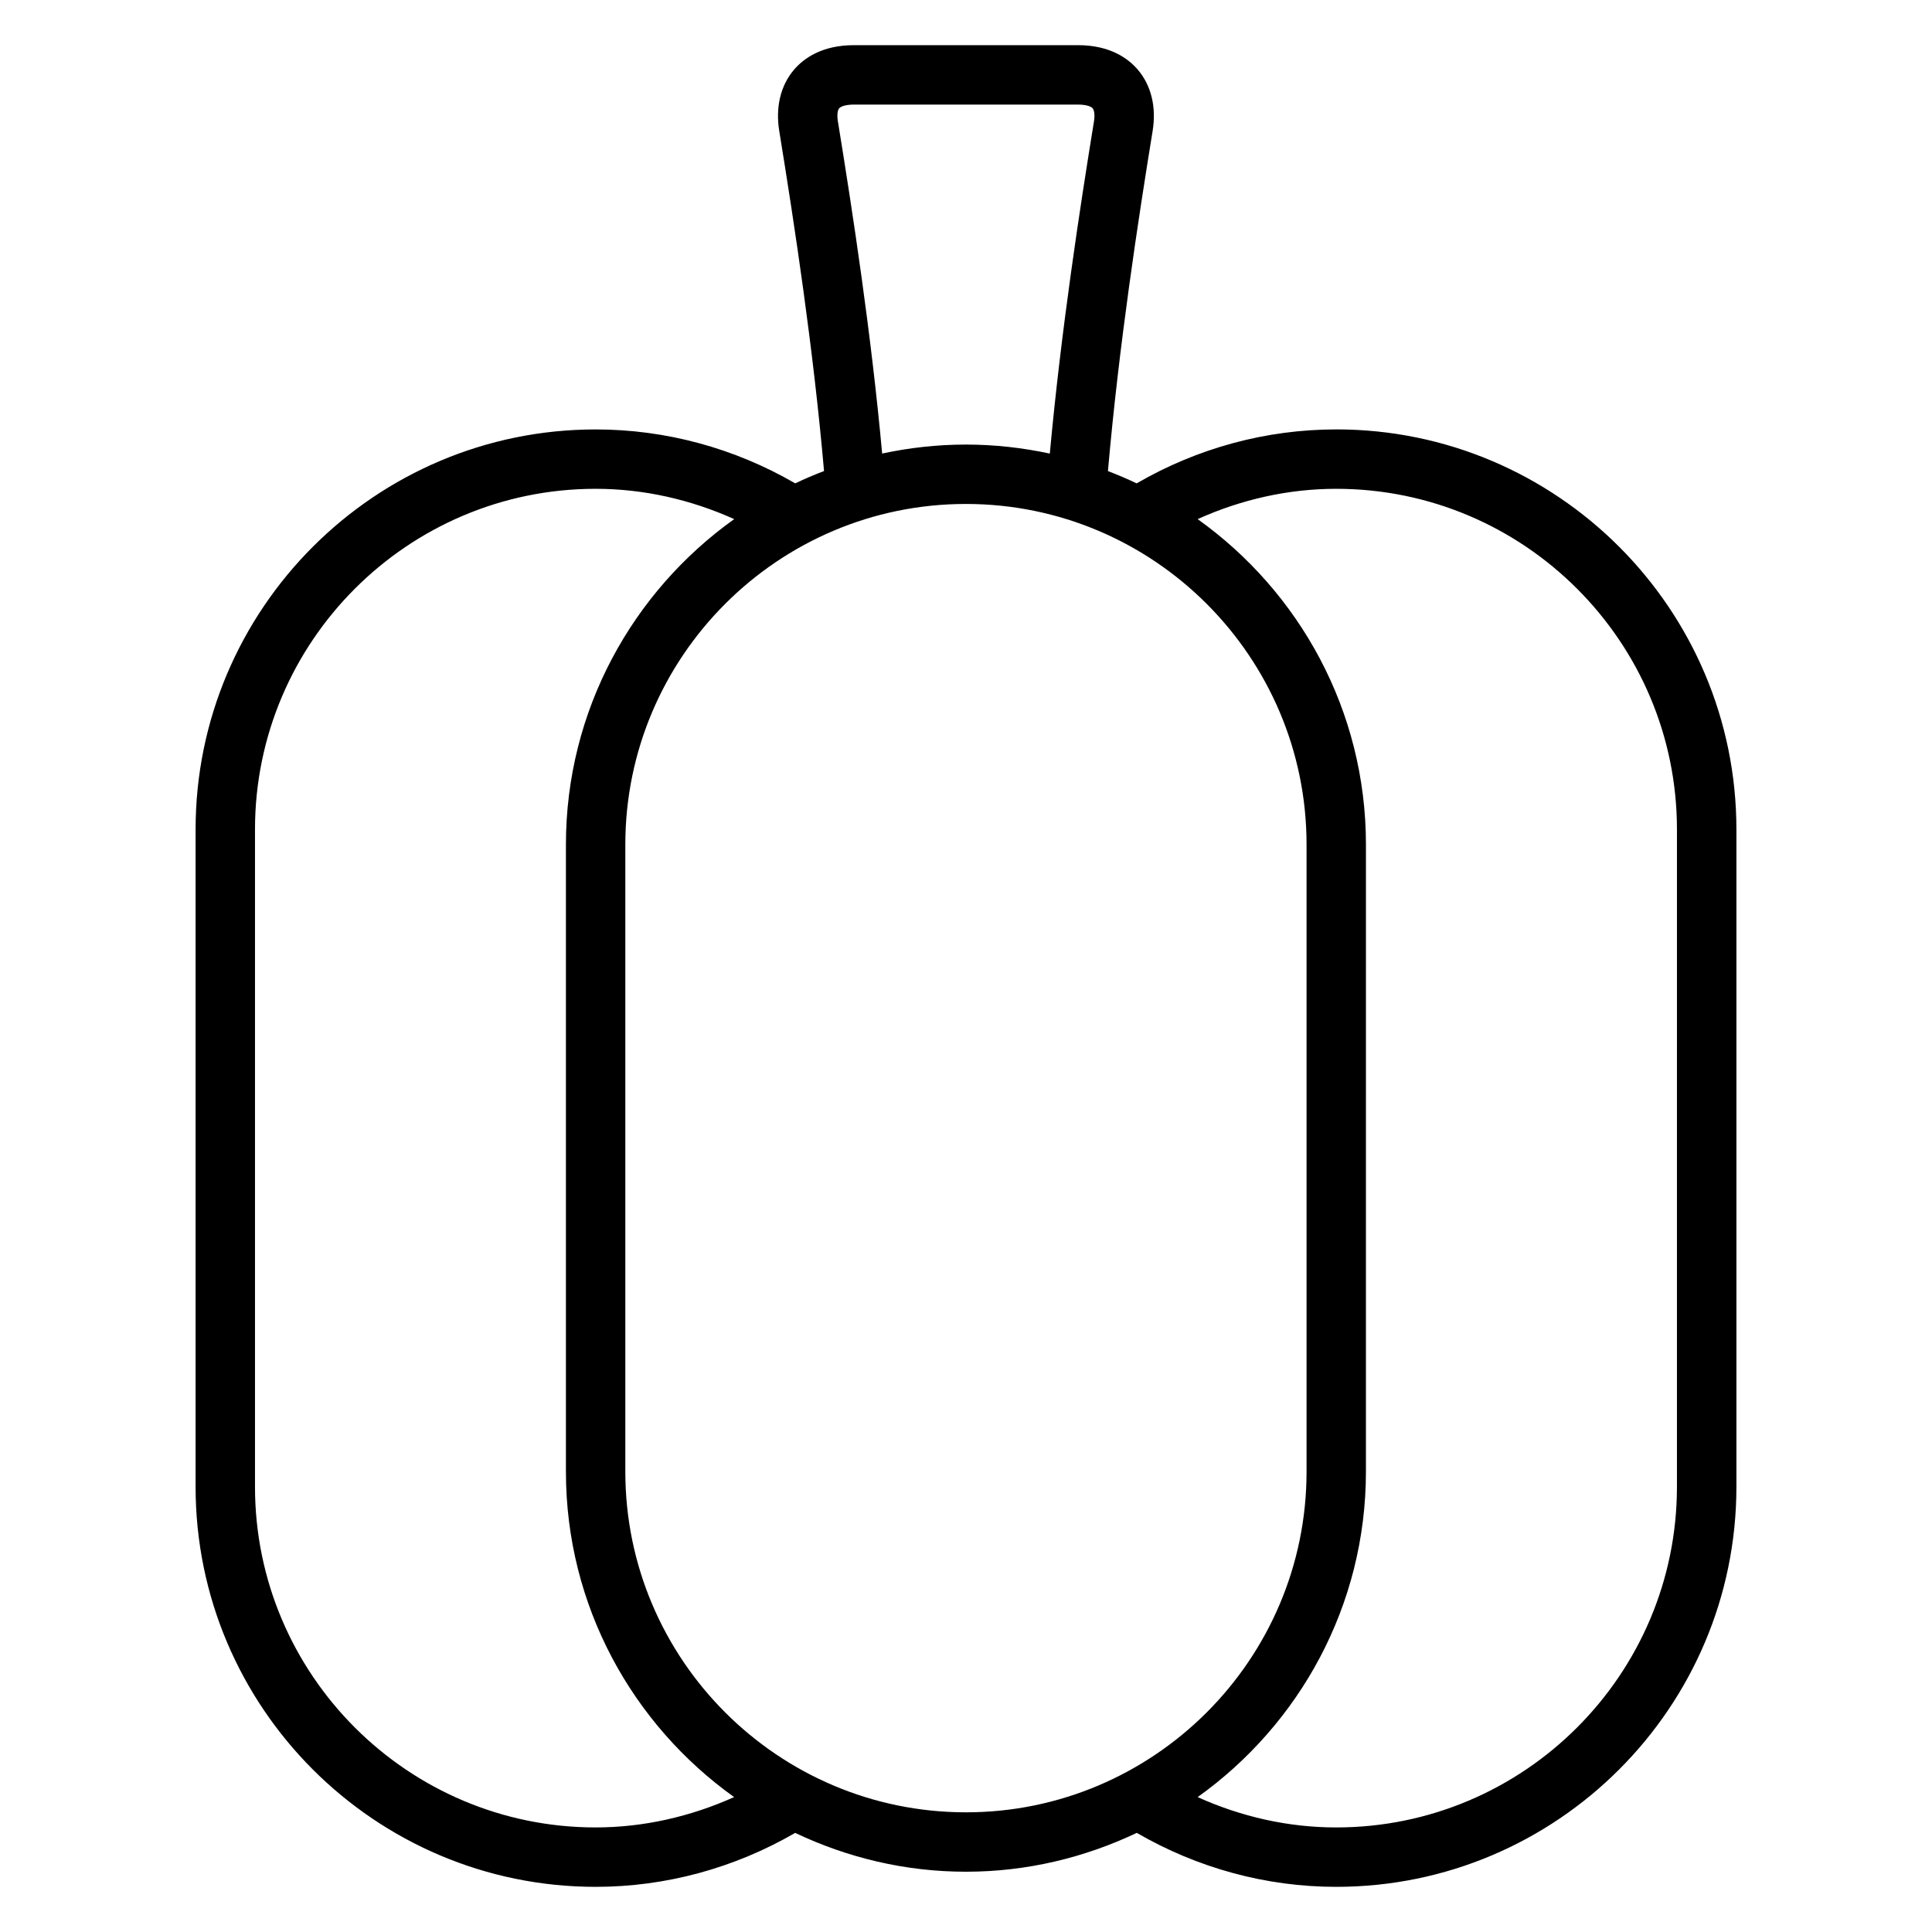 <?xml version="1.0" encoding="UTF-8"?>
<!-- Uploaded to: ICON Repo, www.iconrepo.com, Generator: ICON Repo Mixer Tools -->
<svg fill="#000000" width="800px" height="800px" version="1.1" viewBox="144 144 512 512" xmlns="http://www.w3.org/2000/svg">
 <path d="m498.12 257.8c-18.648 0-36.816 4.969-52.891 14.297-2.488-1.18-5.023-2.266-7.613-3.258 2.883-33.125 8.078-67.031 11.848-90.168 1.016-6.281-0.371-12.027-3.914-16.184-2.535-2.969-7.344-6.519-15.879-6.519h-59.355c-8.559 0-13.383 3.551-15.918 6.535-3.527 4.148-4.914 9.895-3.891 16.184 4.102 25.254 9.062 57.898 11.871 90.141-2.598 0.992-5.141 2.078-7.637 3.266-16.09-9.328-34.266-14.289-52.898-14.289-58.457 0-106.01 47.555-106.01 106.01v174.21c0 58.457 47.555 106.01 106.02 106.01 18.594 0 36.762-4.969 52.875-14.297 13.746 6.527 29.047 10.289 45.258 10.289 16.207 0 31.52-3.769 45.273-10.297 16.086 9.328 34.258 14.305 52.867 14.305 58.465 0 106.04-47.555 106.04-106.01v-174.21c0-58.461-47.57-106.02-106.04-106.02zm-132.07-81.641c-0.309-1.891-0.023-3.023 0.34-3.457 0.414-0.477 1.66-0.988 3.926-0.988h59.348c2.25 0 3.488 0.512 3.898 0.984 0.371 0.434 0.652 1.574 0.355 3.457-3.684 22.617-8.723 55.449-11.707 88.047-7.172-1.535-14.602-2.387-22.23-2.387-7.621 0-15.035 0.844-22.199 2.379-2.891-31.68-7.715-63.363-11.73-88.035zm-64.203 452.13c-49.773 0-90.27-40.492-90.27-90.27v-174.21c0-49.773 40.492-90.27 90.27-90.27 12.746 0 25.191 2.852 36.723 8.031-26.938 19.238-44.594 50.688-44.594 86.254v166.19c0 35.551 17.641 66.992 44.57 86.23-11.543 5.184-23.988 8.043-36.699 8.043zm7.871-94.285v-166.18c0-49.773 40.492-90.27 90.262-90.27 49.773 0 90.27 40.492 90.27 90.27v166.19c0 49.773-40.492 90.27-90.27 90.27-49.77-0.008-90.262-40.496-90.262-90.277zm278.69 4.016c0 49.773-40.508 90.27-90.293 90.27-12.73 0-25.191-2.832-36.723-8.039 26.938-19.238 44.594-50.688 44.594-86.246l0.004-166.18c0-35.559-17.656-67.016-44.602-86.254 11.523-5.188 23.969-8.031 36.73-8.031 49.781 0 90.293 40.492 90.293 90.27z"/>
</svg>